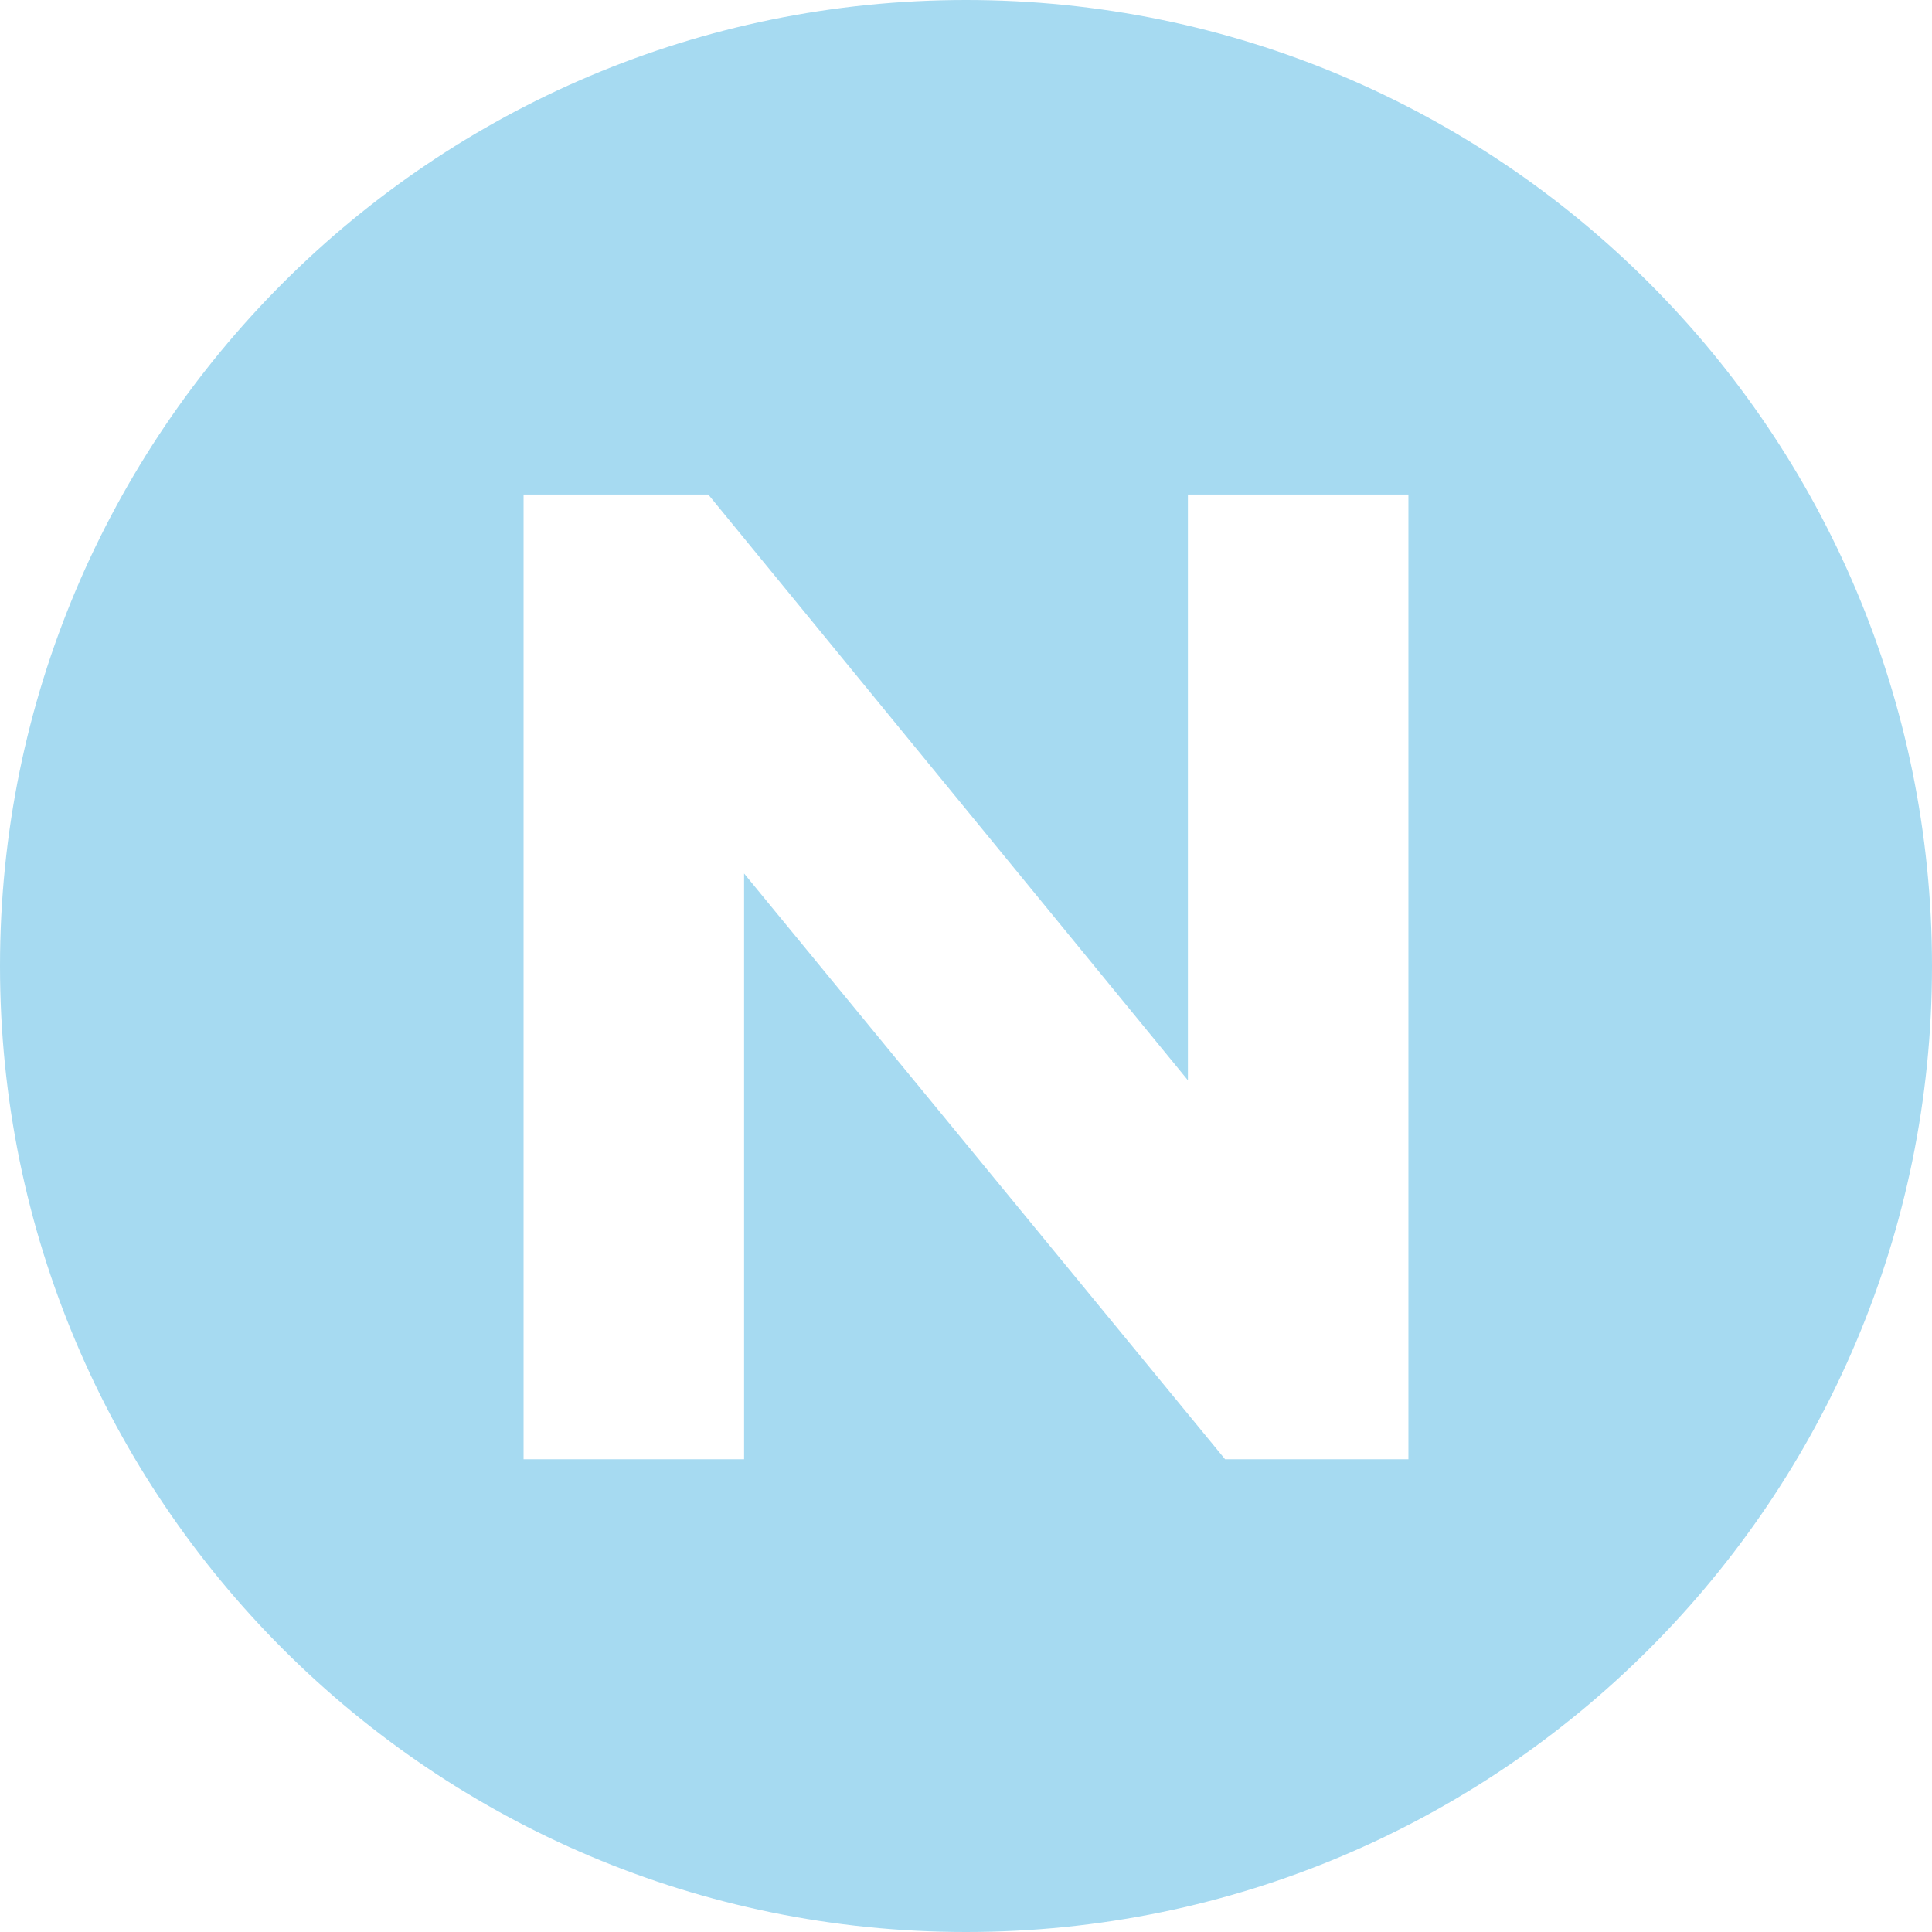 <svg xmlns="http://www.w3.org/2000/svg" xmlns:xlink="http://www.w3.org/1999/xlink" width="1024" zoomAndPan="magnify" viewBox="0 0 768 768" height="1024" preserveAspectRatio="xMidYMid meet" version="1.2"><defs><clipPath id="05d4b31a84"><path d="M 384 0 C 171.922 0 0 171.922 0 384 C 0 596.078 171.922 768 384 768 C 596.078 768 768 596.078 768 384 C 768 171.922 596.078 0 384 0 Z M 384 0 "/></clipPath><clipPath id="d616ec858a"><path d="M 384 0 C 171.922 0 0 171.922 0 384 C 0 596.078 171.922 768 384 768 C 596.078 768 768 596.078 768 384 C 768 171.922 596.078 0 384 0 Z M 384 0 "/></clipPath><clipPath id="3aa4d44cb0"><rect x="0" width="768" y="0" height="768"/></clipPath><clipPath id="775bb59ea8"><rect x="0" width="444" y="0" height="668"/></clipPath></defs><g id="8a7ece9af9"><rect x="0" width="768" y="0" height="768" style="fill:#ffffff;fill-opacity:1;stroke:none;"/><rect x="0" width="768" y="0" height="768" style="fill:#ffffff;fill-opacity:1;stroke:none;"/><g clip-rule="nonzero" clip-path="url(#05d4b31a84)"><g transform="matrix(1,0,0,1,0,-0)"><g clip-path="url(#3aa4d44cb0)"><g clip-rule="nonzero" clip-path="url(#d616ec858a)"><rect x="0" width="768" height="768" y="0" style="fill:#a6daf1;fill-opacity:1;stroke:none;"/></g></g></g></g><g transform="matrix(1,0,0,1,162,50)"><g clip-path="url(#775bb59ea8)"><g style="fill:#ffffff;fill-opacity:1;"><g transform="translate(0.663, 530.08)"><path style="stroke:none" d="M 397.203 -383.5 L 397.203 0 L 324.328 0 L 133.125 -232.844 L 133.125 0 L 45.469 0 L 45.469 -383.5 L 118.891 -383.5 L 309.547 -150.656 L 309.547 -383.5 Z M 397.203 -383.5 "/></g></g></g></g></g></svg>